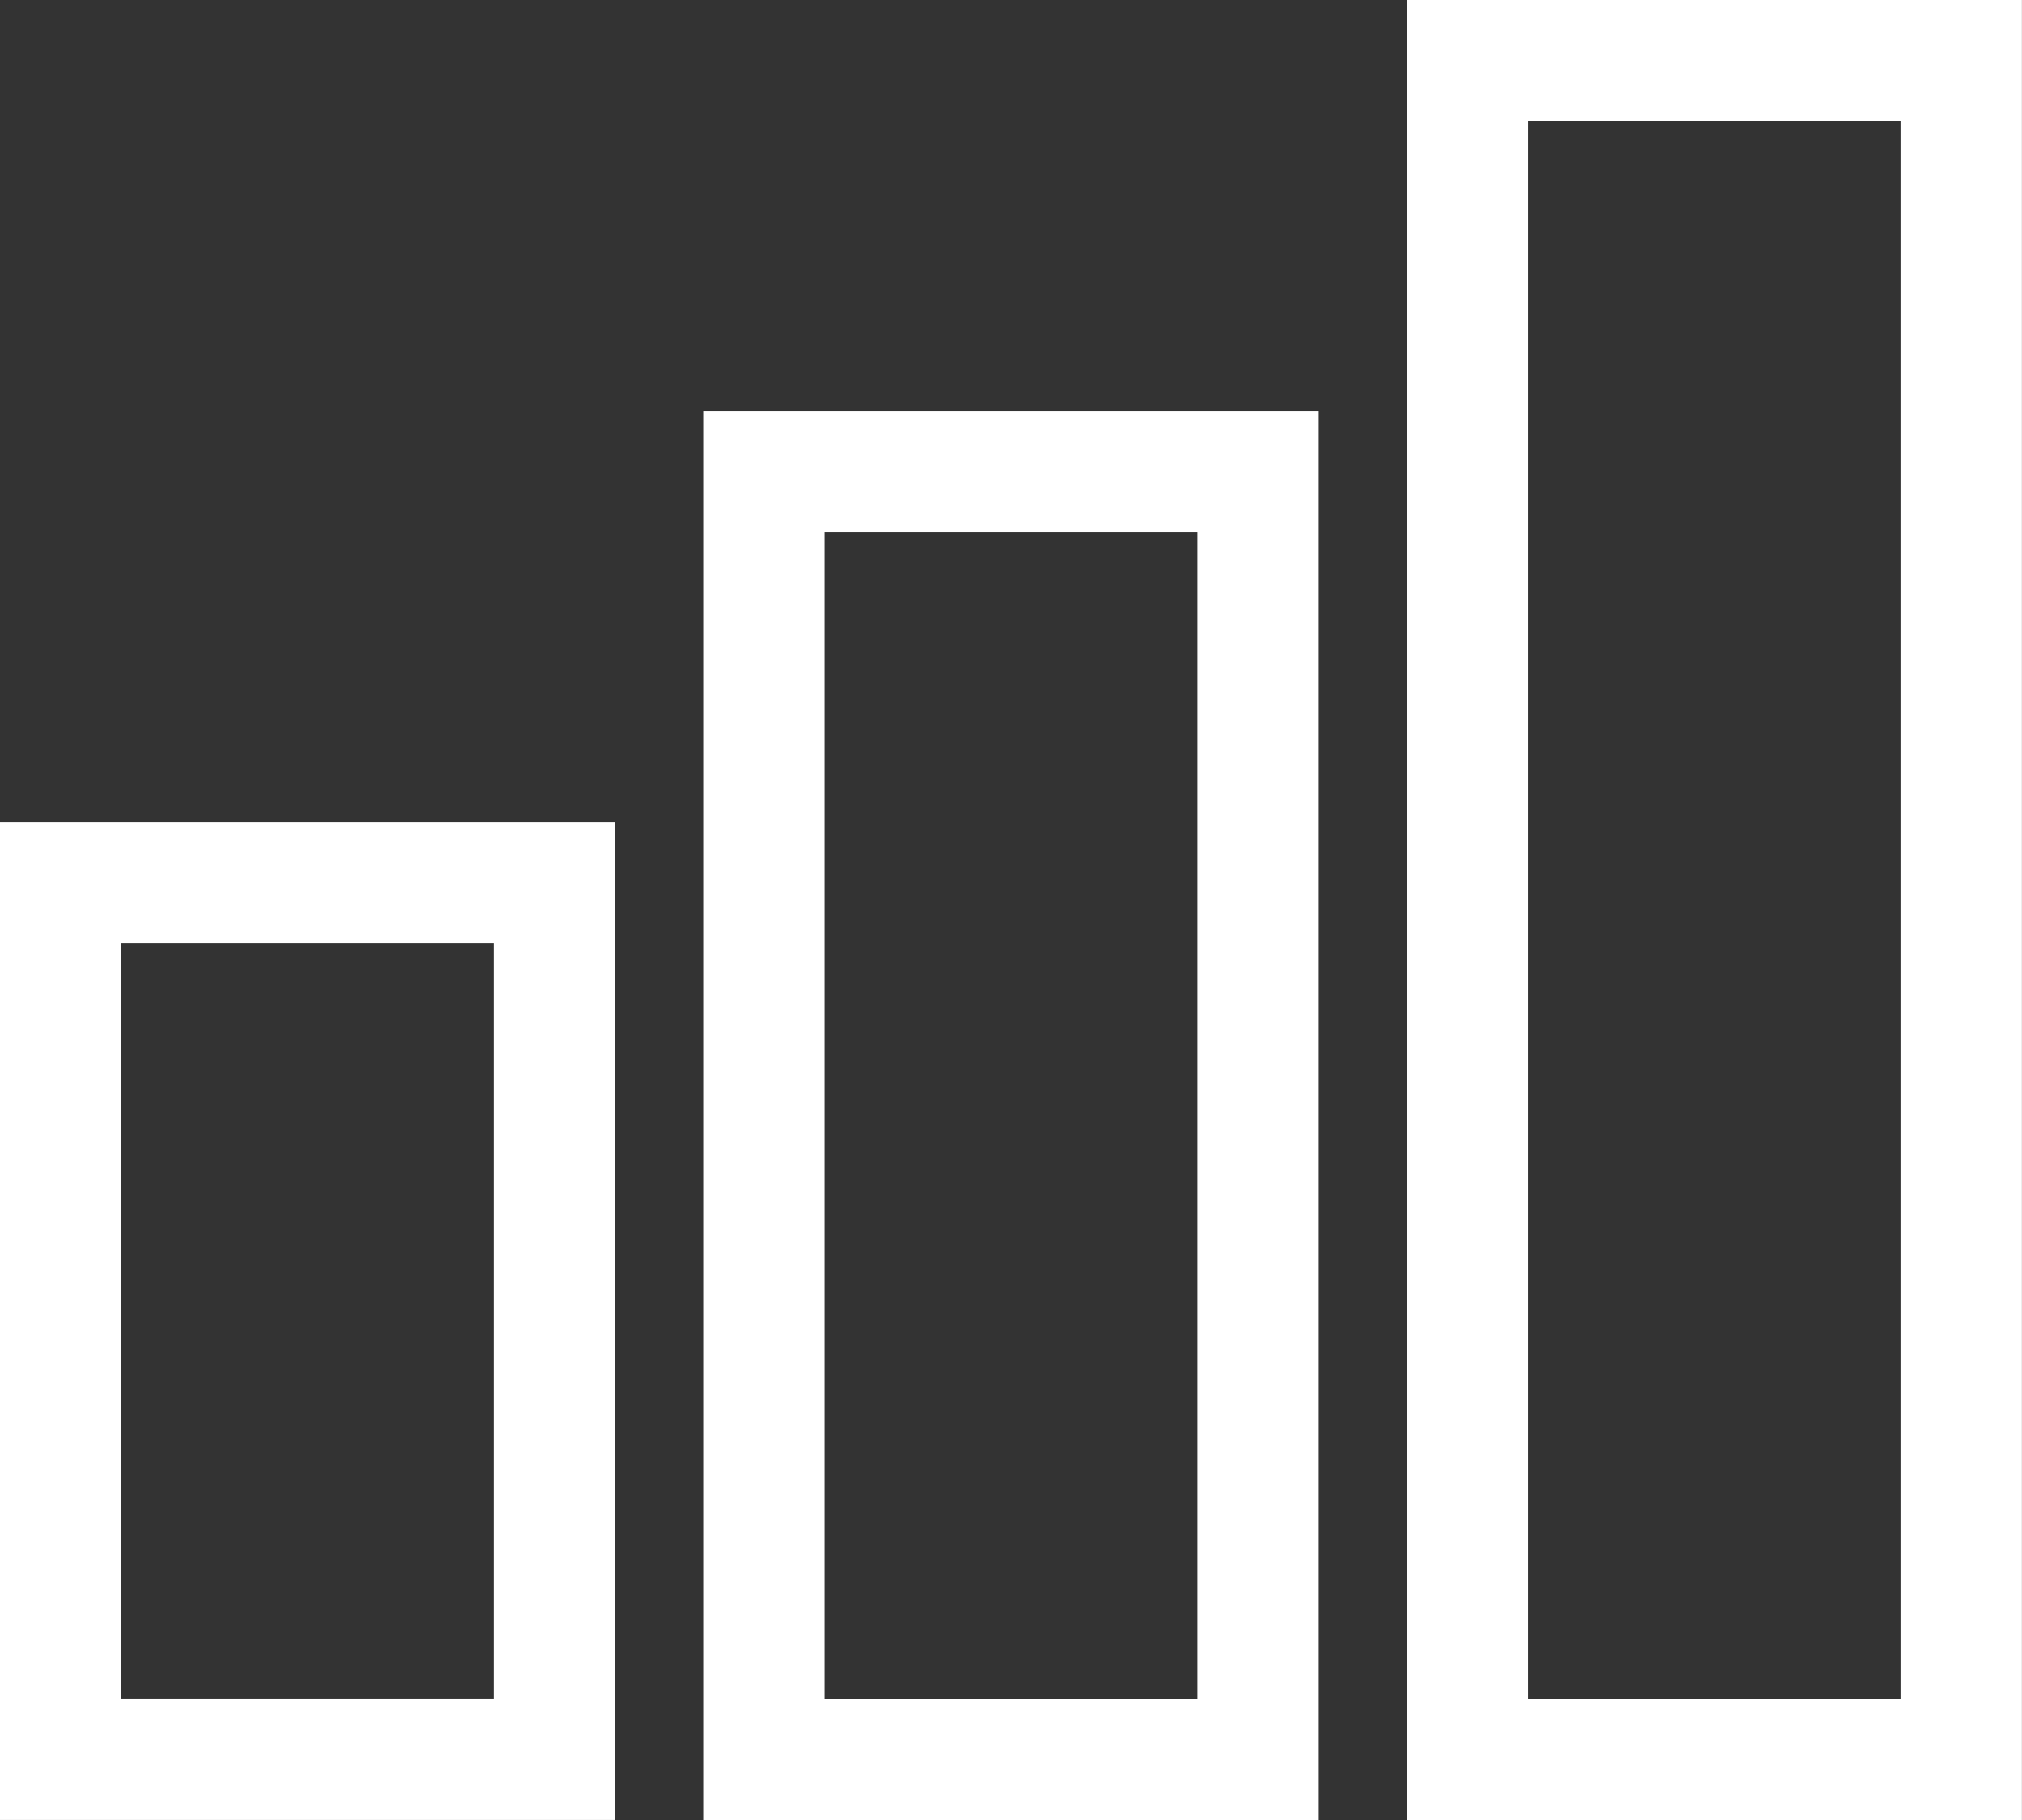 <svg width="50" height="45" viewBox="0 0 50 45" fill="none" xmlns="http://www.w3.org/2000/svg">
<rect x="0" y="0" width="50" height="45" fill="#333333" stroke="none"/>
<rect x="1.5" y="21.822" width="12.217" height="21.677" stroke="white" stroke-width="3"/>
<rect x="18.891" y="11.661" width="12.217" height="31.839" stroke="white" stroke-width="3"/>
<rect x="36.281" y="1.5" width="12.217" height="42" stroke="white" stroke-width="3"/>
</svg>
